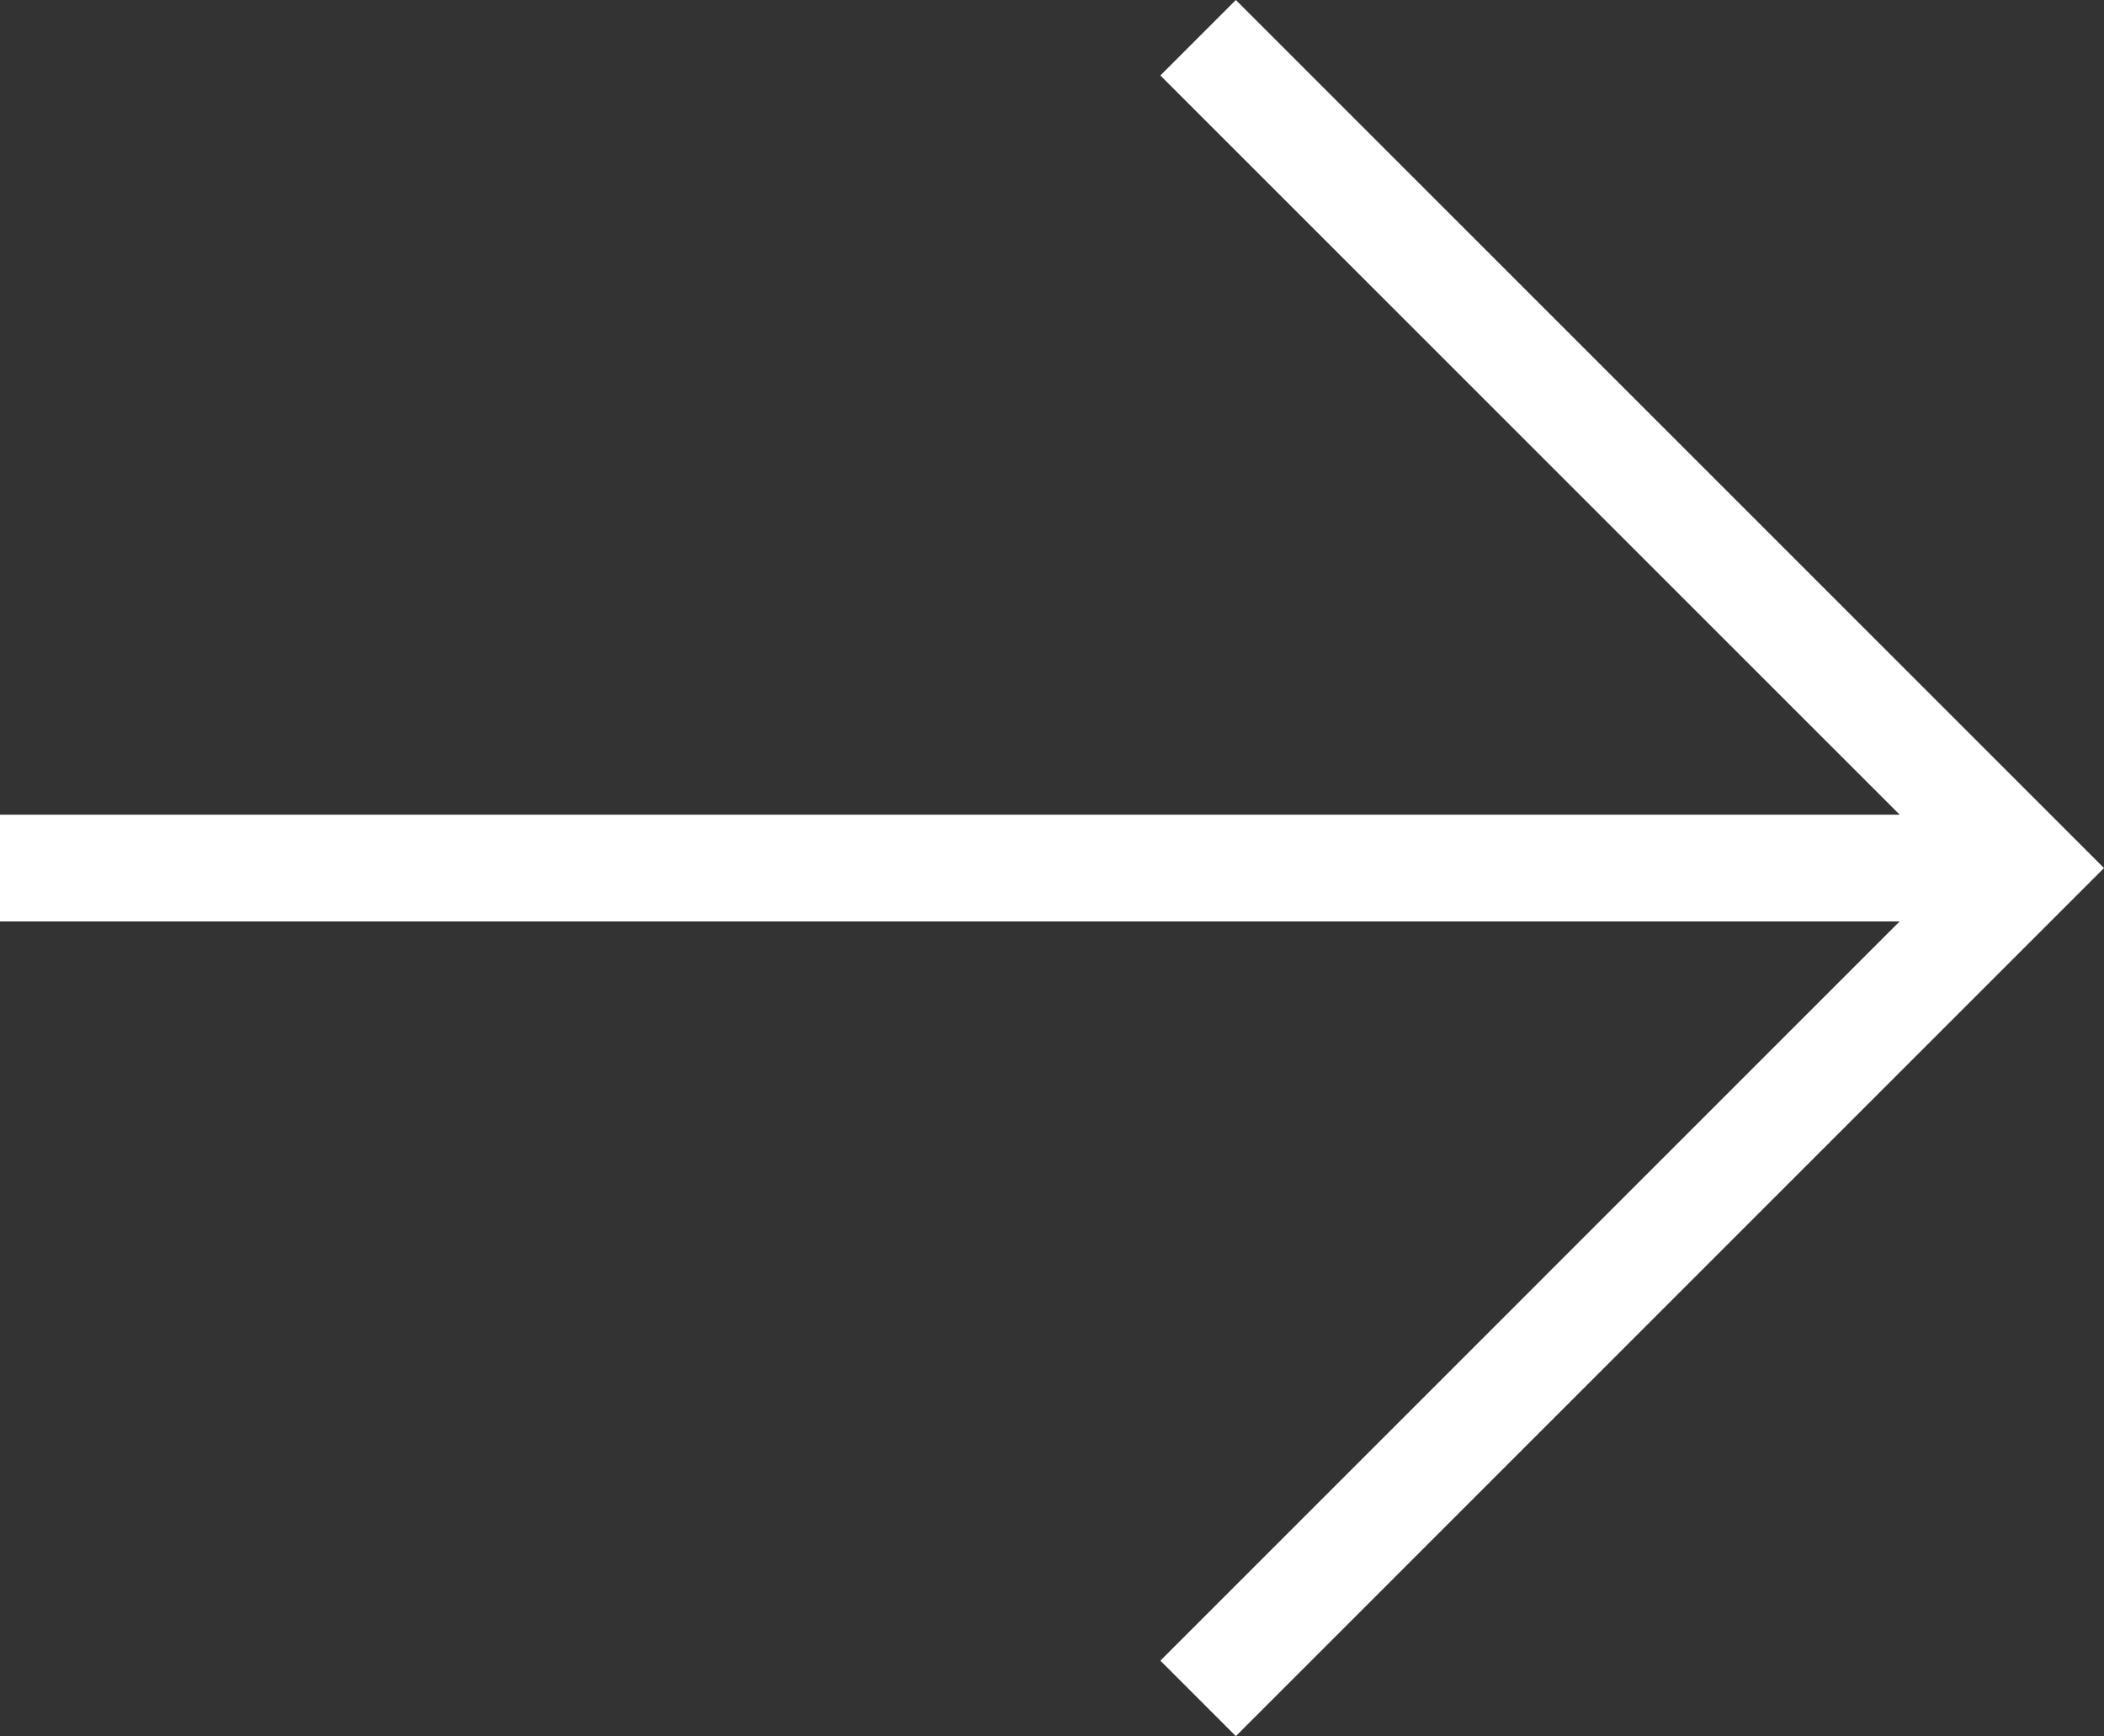 <?xml version="1.0" encoding="UTF-8"?><svg id="_レイヤー_2" xmlns="http://www.w3.org/2000/svg" viewBox="0 0 39.414 32.527"><rect x="0" y="0" width="39.414" height="32.527" fill="#333333" stroke="none"/><defs><style>.cls-1{fill:#fff;stroke-width:0px;}</style></defs><g id="_レイヤー_1-2"><polygon class="cls-1" points="23.151 0 21.737 1.414 35.586 15.263 0 15.263 0 17.263 35.586 17.263 21.737 31.113 23.151 32.527 39.414 16.263 23.151 0"/></g></svg>